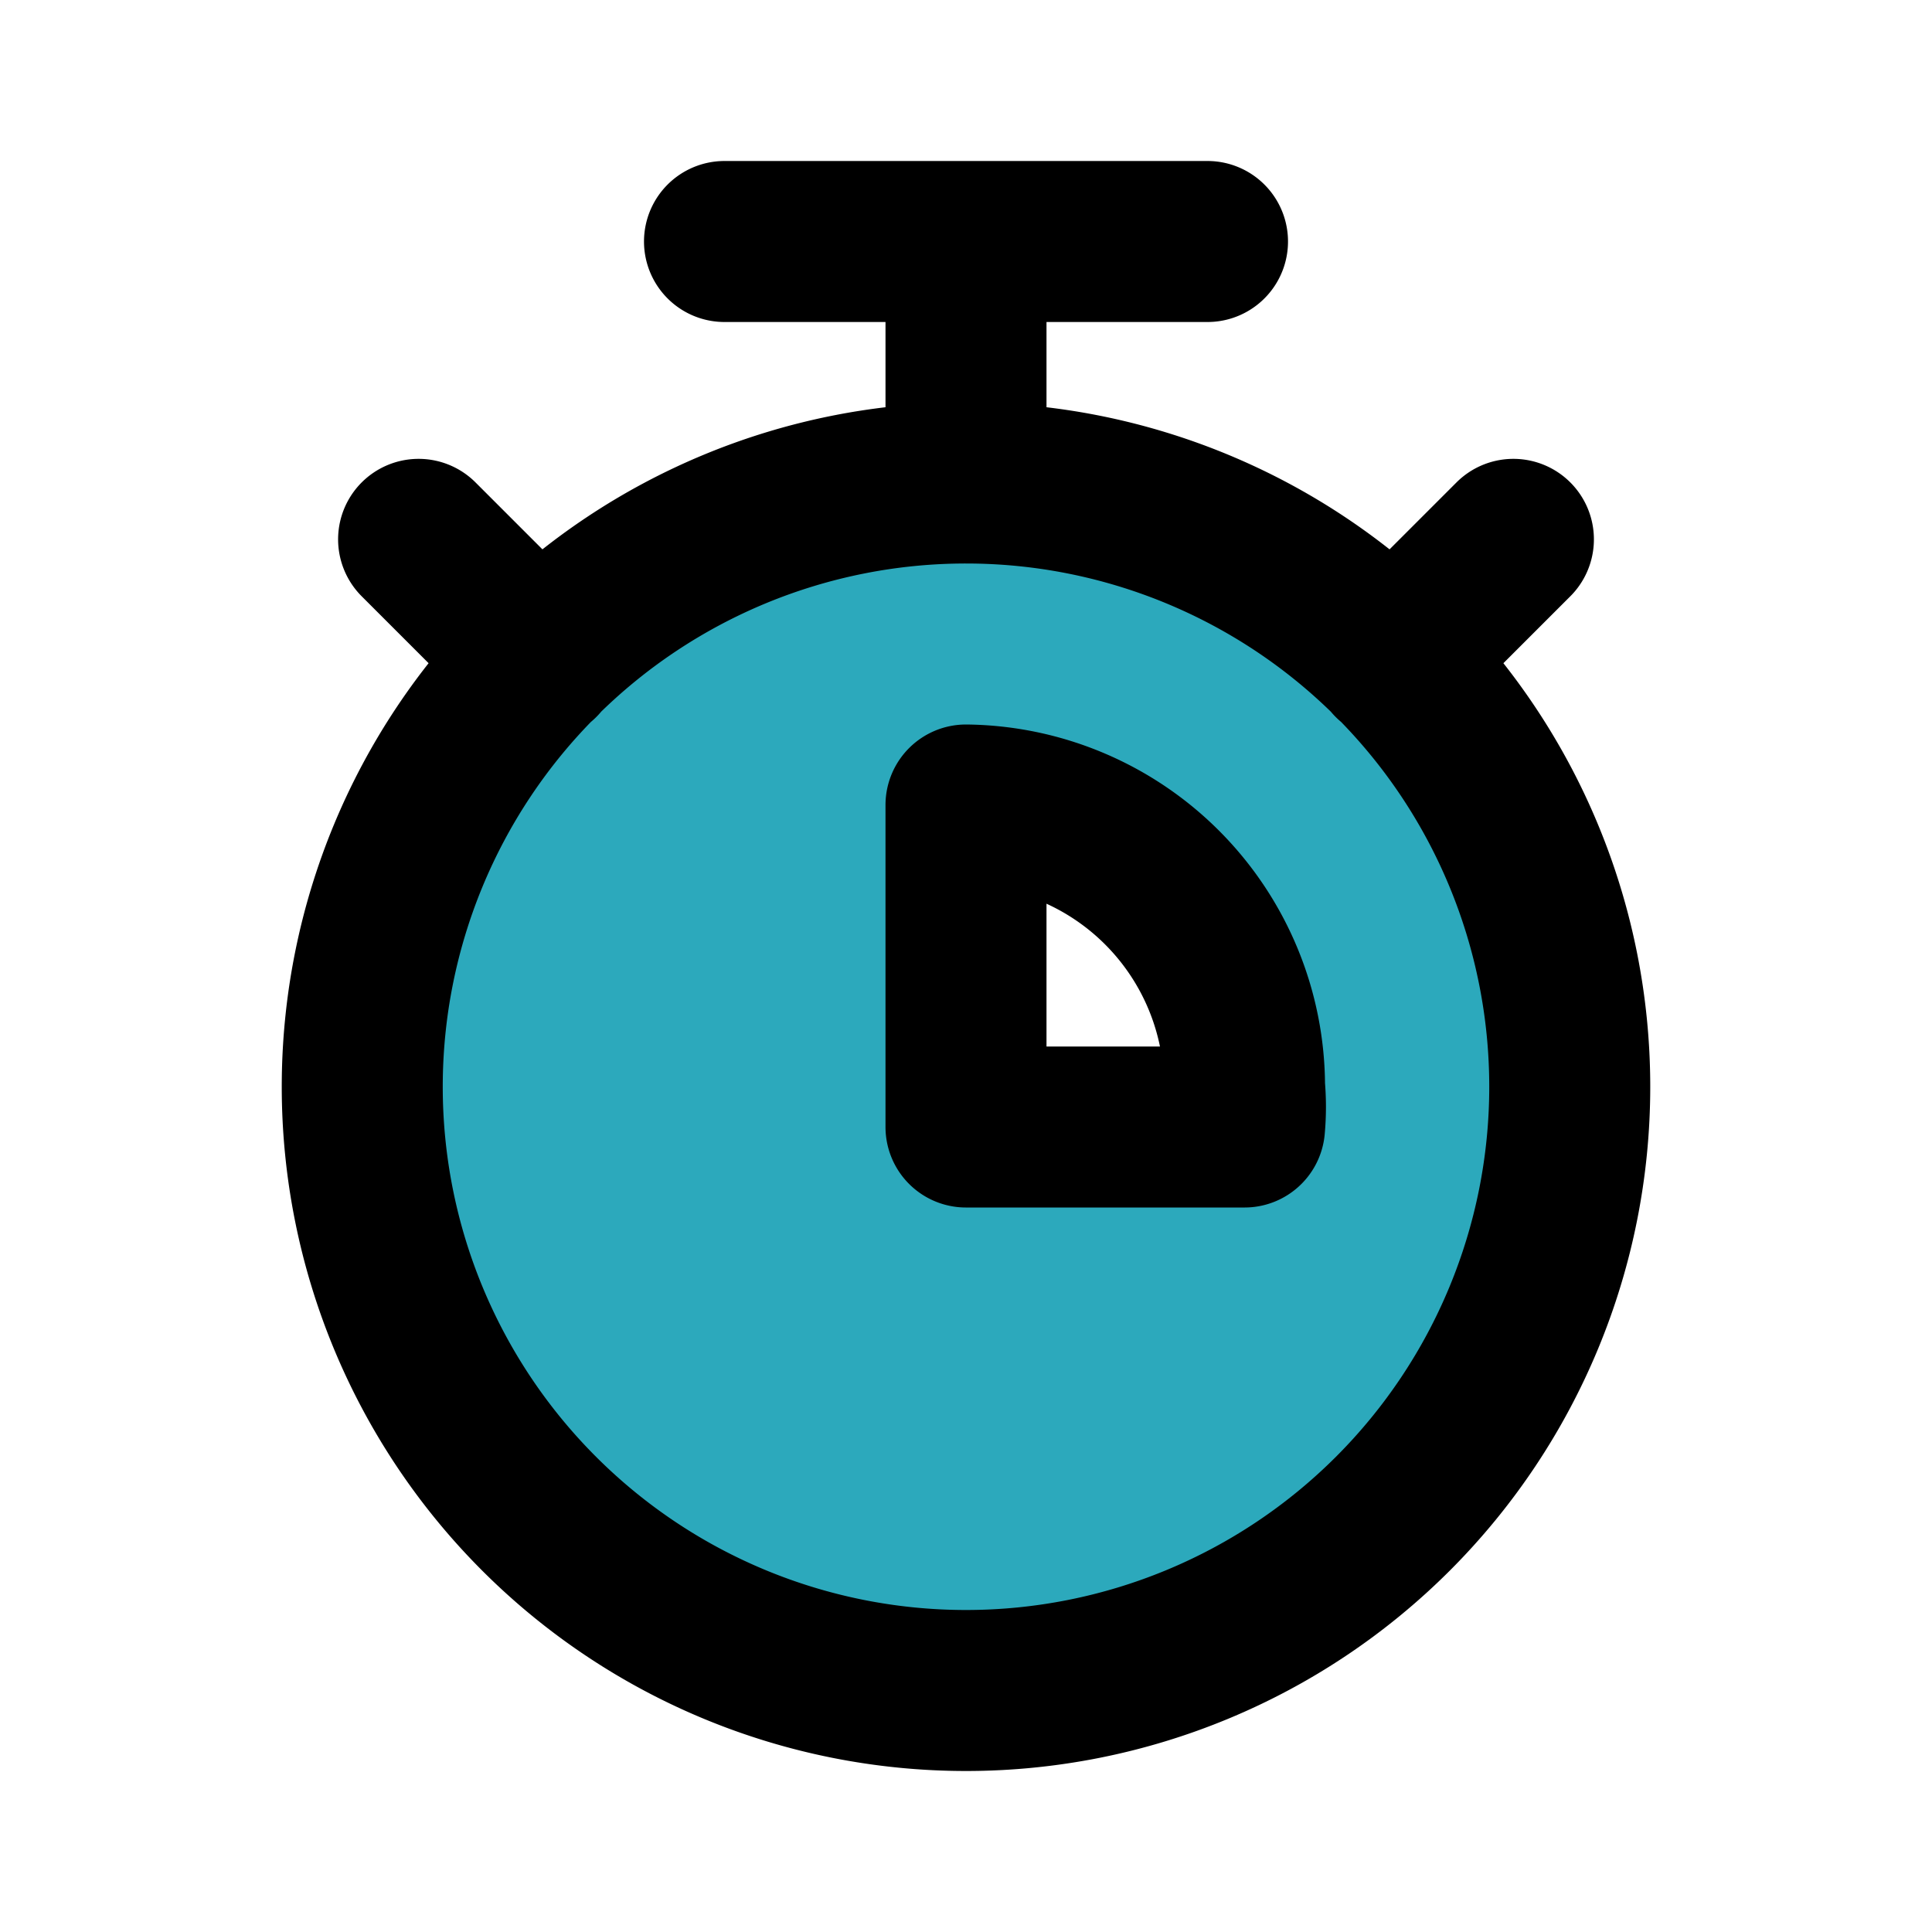 <?xml version="1.0" encoding="utf-8"?>
<svg fill="#000000" width="800px" height="800px" viewBox="0 0 24 24" id="stopwatch-3-second" data-name="Flat Line" xmlns="http://www.w3.org/2000/svg" class="icon flat-line"><path id="secondary" d="M12,6a7.5,7.5,0,1,0,7.5,7.5A7.5,7.5,0,0,0,12,6Zm3.46,8H12V10a3.5,3.5,0,0,1,3.5,3.5A2.74,2.74,0,0,1,15.46,14Z" style="fill: rgb(44, 169, 188); stroke-width: 2;"></path><path id="primary" d="M17.3,8.2l1.5-1.5M6.7,8.2,5.2,6.7M12,10v4h3.46a2.74,2.74,0,0,0,0-.5A3.5,3.5,0,0,0,12,10Zm0-4V3M9,3h6M4.5,13.5A7.5,7.5,0,1,0,12,6,7.5,7.5,0,0,0,4.5,13.5Z" style="fill: none; stroke: rgb(0, 0, 0); stroke-linecap: round; stroke-linejoin: round; stroke-width: 2;"></path></svg>